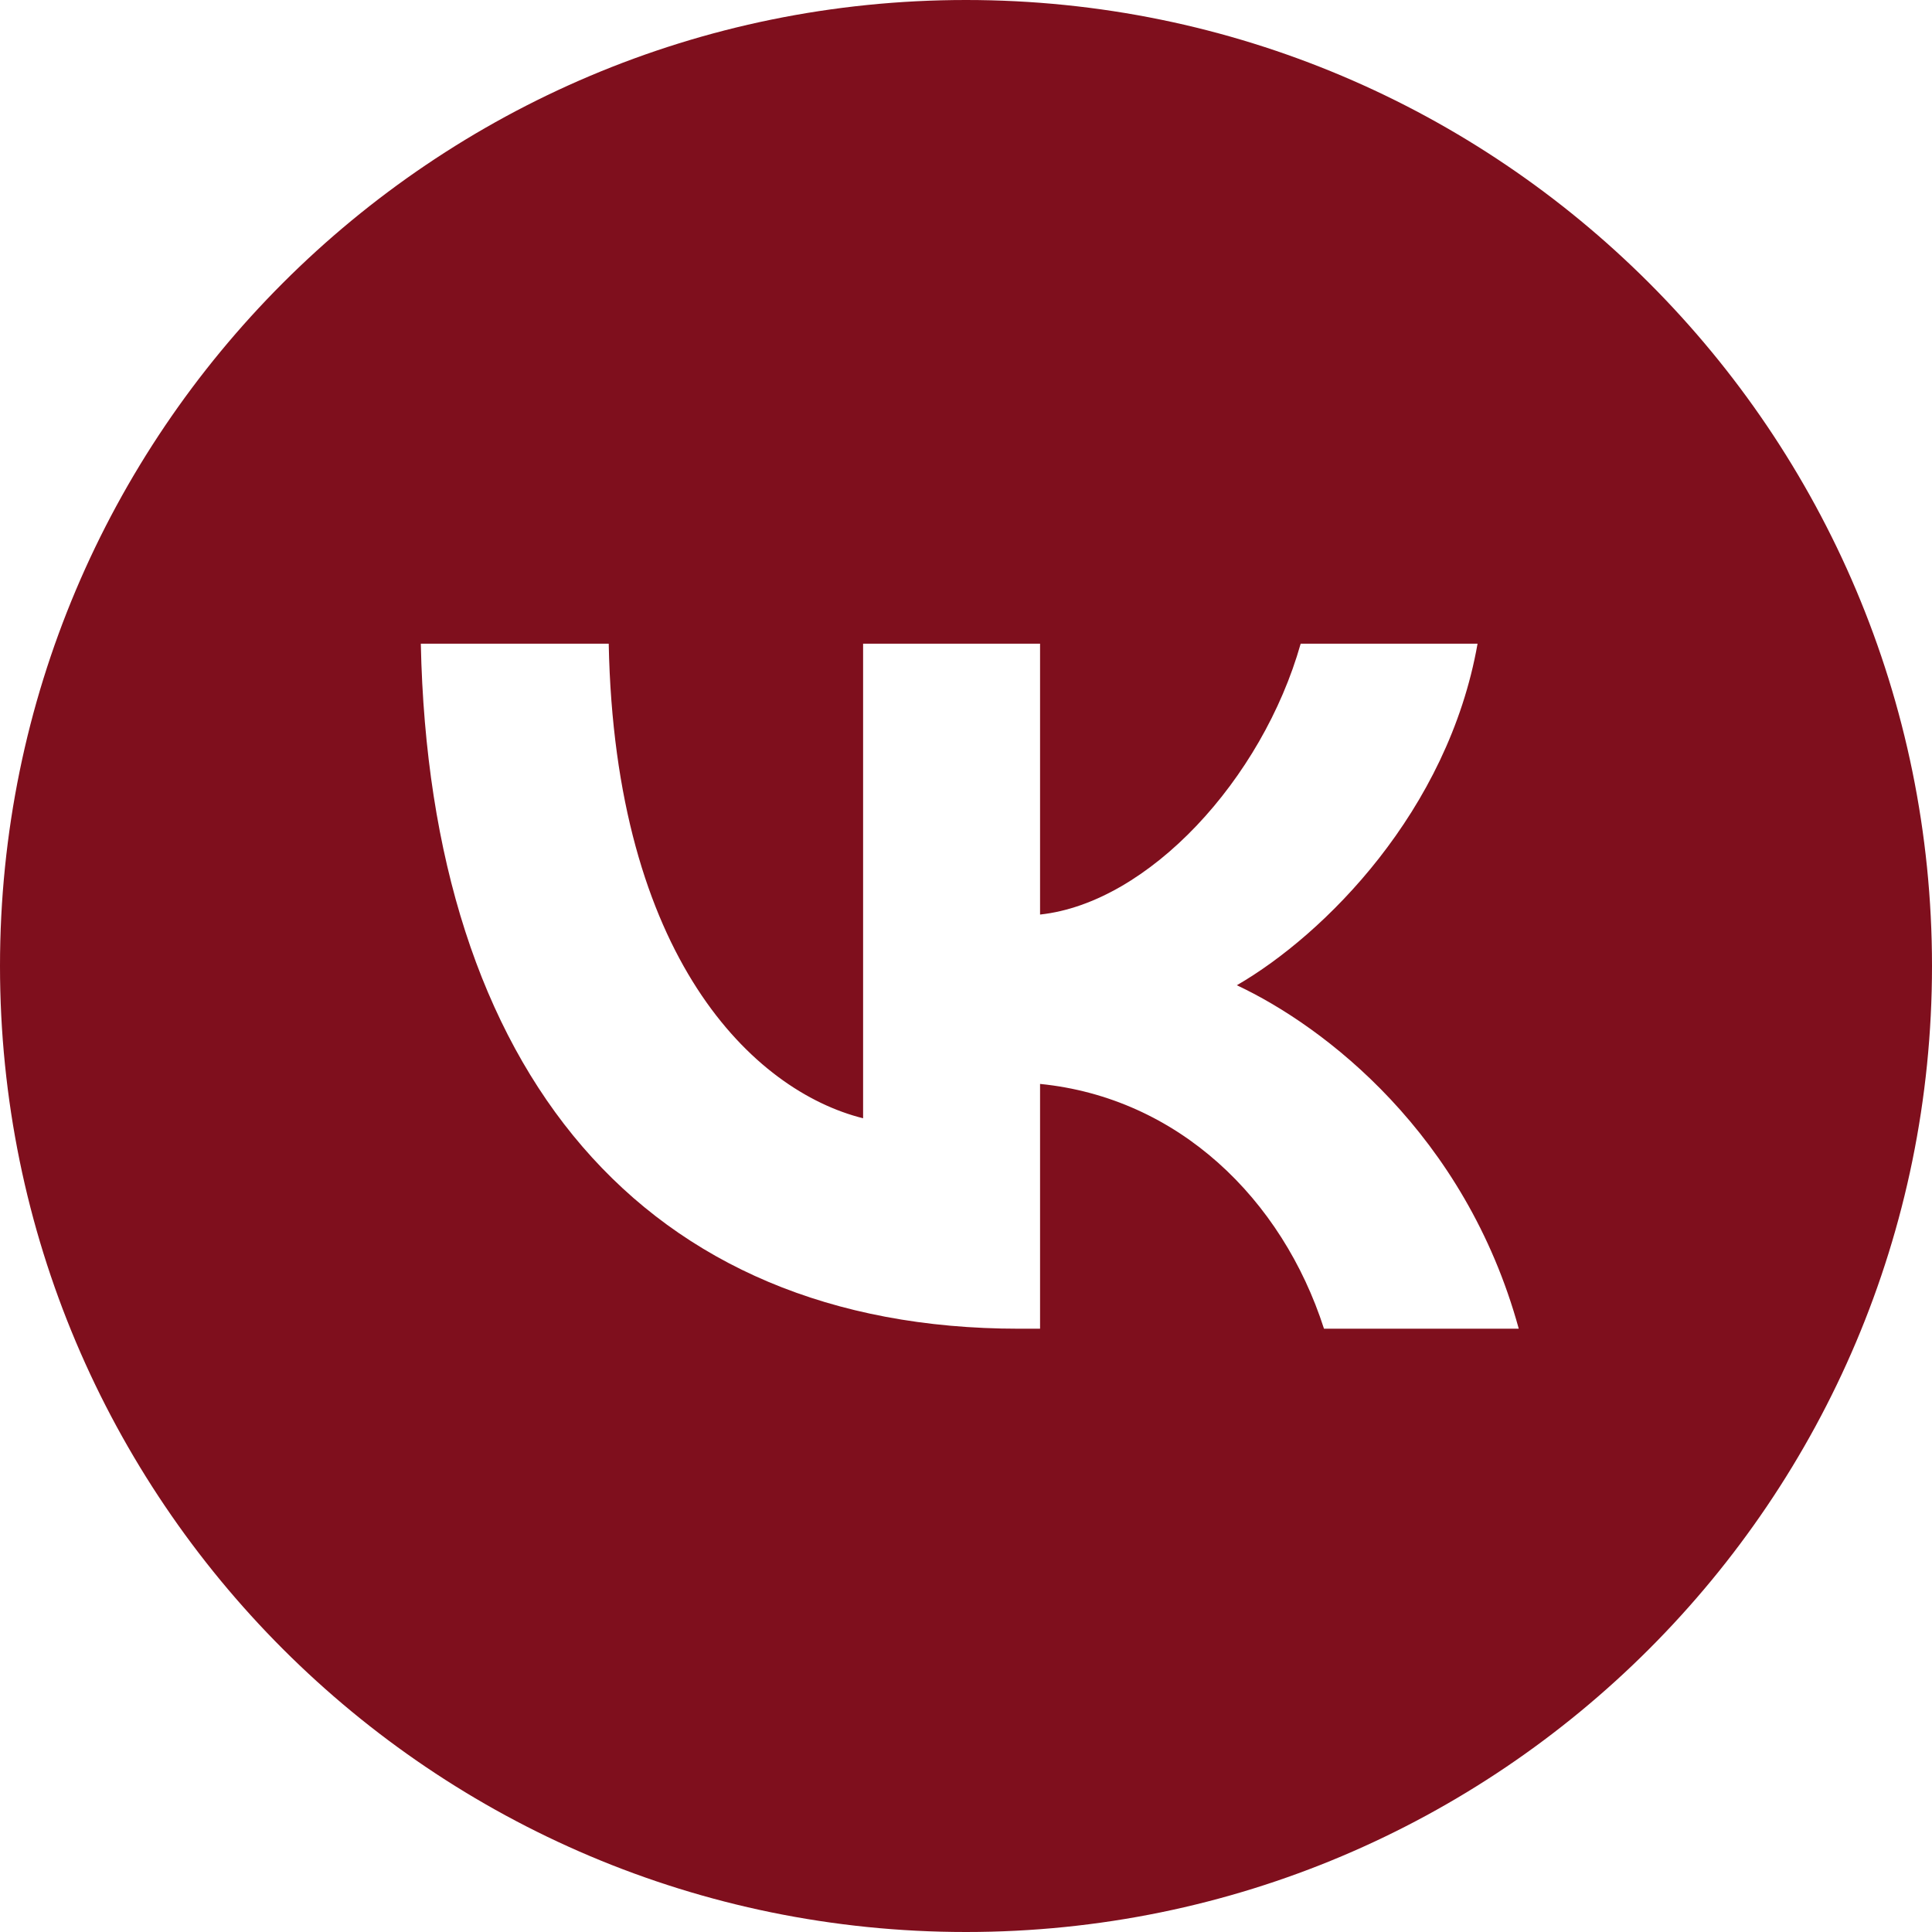 <?xml version="1.0" encoding="UTF-8"?> <svg xmlns="http://www.w3.org/2000/svg" width="27" height="27" viewBox="0 0 27 27" fill="none"><path d="M13.5 0C20.956 0 27 6.044 27 13.5C27 20.956 20.956 27 13.5 27C6.044 27 0 20.956 0 13.5C0 6.044 6.044 0 13.5 0ZM5.881 8.996C6.005 14.976 8.996 18.569 14.238 18.569H14.535V15.148C16.461 15.34 17.918 16.749 18.503 18.569H21.225C20.477 15.848 18.512 14.344 17.285 13.769C18.512 13.059 20.237 11.334 20.649 8.996H18.177C17.64 10.893 16.049 12.618 14.535 12.781V8.996H12.062V15.628C10.529 15.245 8.593 13.385 8.507 8.996H5.881Z" fill="#7F0F1D"></path></svg> 